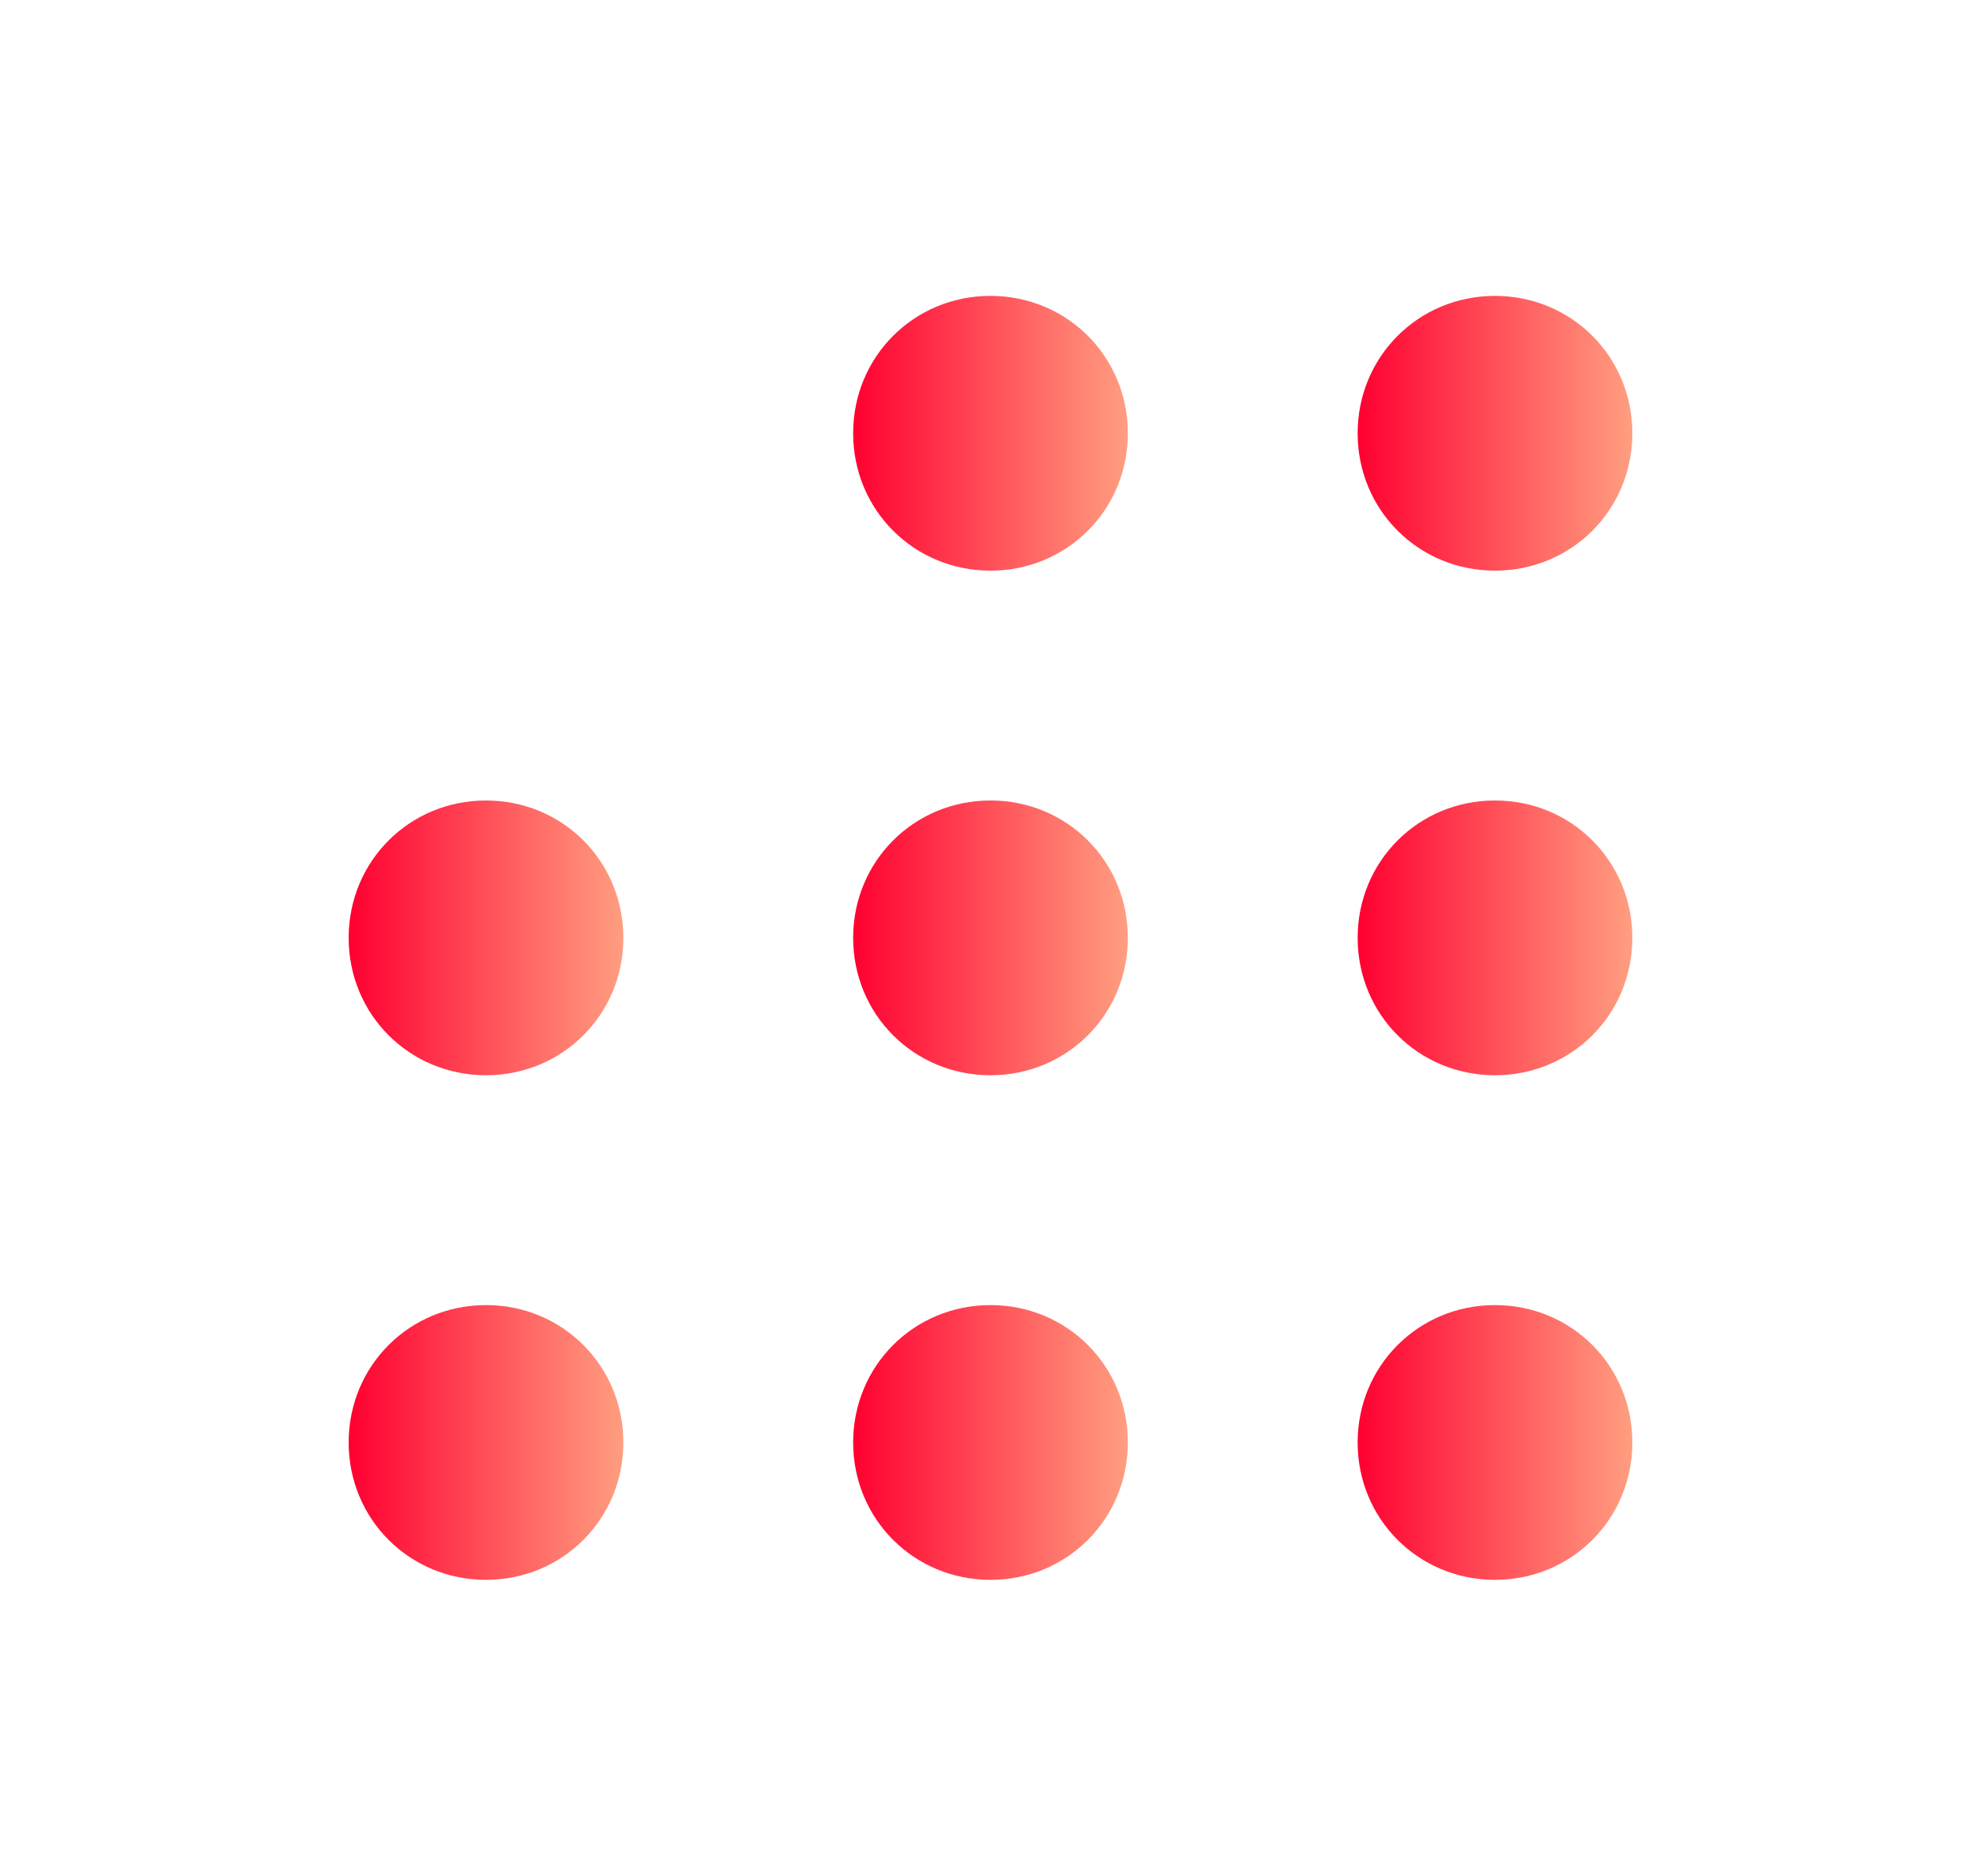 <?xml version="1.0" encoding="UTF-8"?> <svg xmlns="http://www.w3.org/2000/svg" xmlns:xlink="http://www.w3.org/1999/xlink" version="1.1" id="Layer_1" x="0px" y="0px" viewBox="0 0 75 71" style="enable-background:new 0 0 75 71;" xml:space="preserve"> <style type="text/css"> .st0{fill:url(#SVGID_1_);} .st1{fill:url(#SVGID_00000039855983681693494990000017353697918346548643_);} .st2{fill:url(#SVGID_00000009571396144516004580000003300256055976873092_);} .st3{fill:url(#SVGID_00000057837498159694058310000000882677789669768118_);} .st4{fill:url(#SVGID_00000018932056728098196020000011692153430240005549_);} .st5{fill:url(#SVGID_00000149351408881700809590000011393486899391855248_);} .st6{fill:url(#SVGID_00000093888299943577794040000014160121518997410950_);} .st7{fill:url(#SVGID_00000031206225625582581640000018365748462960224907_);} .st8{fill:url(#SVGID_00000161599945359819400630000001587721646937024683_);} .st9{fill:url(#SVGID_00000168808736899627669930000016803541508537965997_);} .st10{fill:url(#SVGID_00000016039380468517486520000016352671882673582723_);} .st11{fill:url(#SVGID_00000114073991029042853570000010637348778483102612_);} .st12{fill:url(#SVGID_00000160182051134222782150000015607891024247241385_);} .st13{fill:url(#SVGID_00000143599615410683420330000006765737464079158150_);} .st14{fill:url(#SVGID_00000024711920895791269760000011247670185767857080_);} .st15{fill:url(#SVGID_00000017507808116401360010000013534288534826669499_);} .st16{fill:url(#SVGID_00000133502765297867026840000018125785684594343568_);} .st17{fill:url(#SVGID_00000084511021142825144080000001544156623164850822_);} .st18{fill:url(#SVGID_00000120556645975636694570000016467122046346122631_);} .st19{fill:url(#SVGID_00000062878227090420358830000008261795332686948487_);} .st20{fill:url(#SVGID_00000034077536927471093530000015107907787709810357_);} .st21{fill:url(#SVGID_00000019646823010849026870000004819359952192465329_);} .st22{fill:url(#SVGID_00000047023102648618048100000001533561989826255509_);} .st23{fill:url(#SVGID_00000123419074106407848840000009034518759972692400_);} .st24{fill:url(#SVGID_00000135692716060109435000000018146672997215883199_);} .st25{fill:url(#SVGID_00000124840821385329717360000015796763912474573993_);} .st26{fill:url(#SVGID_00000065036598786105827900000012186149294831532703_);} .st27{fill:url(#SVGID_00000138534426665854407520000004532802464806820005_);} .st28{fill:url(#SVGID_00000128450771488248229730000000191268119514128260_);} .st29{fill:url(#SVGID_00000037657160201769596590000013698615831352117924_);} .st30{fill:url(#SVGID_00000072260020869706941040000003570173136477575815_);} .st31{fill:url(#SVGID_00000014633394330210729960000007890978880353851797_);} .st32{fill:url(#SVGID_00000024002368097478242560000015581138654040303027_);} .st33{fill:url(#SVGID_00000178904482315393055200000007820968106385838249_);} .st34{fill:url(#SVGID_00000000199364597205955240000013084109424454486411_);} .st35{fill:url(#SVGID_00000073689044115864470250000013664879695120881285_);} .st36{fill:url(#SVGID_00000088103673685888268320000005593902710027652013_);} .st37{fill:url(#SVGID_00000041297647042927980760000001970960309118225085_);} .st38{fill:url(#SVGID_00000165921200596843814280000016440688172208654500_);} .st39{fill:url(#SVGID_00000023960677522215204700000018181242465450525101_);} .st40{fill:url(#SVGID_00000111913725913858525480000006974795294390596526_);} .st41{fill:url(#SVGID_00000139287415340383070320000016869990935343718308_);} .st42{fill:url(#SVGID_00000147197688807051315990000007051136480790347688_);} .st43{fill:url(#SVGID_00000008830816022947703080000006464797254119590822_);} .st44{fill:url(#SVGID_00000132073227286543292670000014184924294130836638_);} .st45{fill:url(#SVGID_00000169551040067839300160000004041503427007446421_);} .st46{fill:url(#SVGID_00000121252598311671933610000011654892285804608910_);} .st47{fill:url(#SVGID_00000102532894695336039230000012023411374354722236_);} .st48{fill:url(#SVGID_00000092458282757200367290000002720998391167435169_);} .st49{fill:url(#SVGID_00000009576970619207284830000006392297574716148124_);} .st50{fill:url(#SVGID_00000151515566516571013000000002357986436740677047_);} .st51{fill:url(#SVGID_00000060720982481869768430000011025249551250083482_);} .st52{fill:url(#SVGID_00000045603910531259173260000010859599330841098377_);} .st53{fill:url(#SVGID_00000167379419354255227470000012545447962573447844_);} .st54{fill:url(#SVGID_00000073701417776191471200000010672409310051007385_);} .st55{fill:url(#SVGID_00000024713173237757233390000012291034135331416987_);} .st56{fill:url(#SVGID_00000084500929336484548920000012634488974783903649_);} .st57{fill:url(#SVGID_00000167382389328250208100000001100097031459369628_);} .st58{fill:url(#SVGID_00000079451145720461072090000014390510599290444675_);} .st59{fill:url(#SVGID_00000163772568311288742920000015684002172068778130_);} .st60{fill:url(#SVGID_00000035526590593537431520000008600845262725073056_);} </style> <g> <linearGradient id="SVGID_1_" gradientUnits="userSpaceOnUse" x1="13.213" y1="35.5" x2="23.622" y2="35.5"> <stop offset="0" style="stop-color:#FF0031"></stop> <stop offset="1" style="stop-color:#FF9E80"></stop> </linearGradient> <path class="st0" d="M23.6,35.5c0,2.9-2.3,5.2-5.2,5.2c-2.9,0-5.2-2.3-5.2-5.2s2.3-5.2,5.2-5.2C21.3,30.3,23.6,32.6,23.6,35.5z"></path> <linearGradient id="SVGID_00000080182959201746552900000006655452352617611397_" gradientUnits="userSpaceOnUse" x1="13.213" y1="54.583" x2="23.622" y2="54.583"> <stop offset="0" style="stop-color:#FF0031"></stop> <stop offset="1" style="stop-color:#FF9E80"></stop> </linearGradient> <path style="fill:url(#SVGID_00000080182959201746552900000006655452352617611397_);" d="M23.6,54.6c0,2.9-2.3,5.2-5.2,5.2 c-2.9,0-5.2-2.3-5.2-5.2c0-2.9,2.3-5.2,5.2-5.2C21.3,49.4,23.6,51.7,23.6,54.6z"></path> <linearGradient id="SVGID_00000101074854805010339850000011425674745716856218_" gradientUnits="userSpaceOnUse" x1="32.296" y1="16.417" x2="42.704" y2="16.417"> <stop offset="0" style="stop-color:#FF0031"></stop> <stop offset="1" style="stop-color:#FF9E80"></stop> </linearGradient> <path style="fill:url(#SVGID_00000101074854805010339850000011425674745716856218_);" d="M42.7,16.4c0,2.9-2.3,5.2-5.2,5.2 s-5.2-2.3-5.2-5.2c0-2.9,2.3-5.2,5.2-5.2S42.7,13.5,42.7,16.4z"></path> <linearGradient id="SVGID_00000036209401403033028930000006025624989245466527_" gradientUnits="userSpaceOnUse" x1="32.296" y1="35.5" x2="42.704" y2="35.5"> <stop offset="0" style="stop-color:#FF0031"></stop> <stop offset="1" style="stop-color:#FF9E80"></stop> </linearGradient> <path style="fill:url(#SVGID_00000036209401403033028930000006025624989245466527_);" d="M42.7,35.5c0,2.9-2.3,5.2-5.2,5.2 s-5.2-2.3-5.2-5.2s2.3-5.2,5.2-5.2S42.7,32.6,42.7,35.5z"></path> <linearGradient id="SVGID_00000026879236858559446040000001650057652324723346_" gradientUnits="userSpaceOnUse" x1="32.296" y1="54.583" x2="42.704" y2="54.583"> <stop offset="0" style="stop-color:#FF0031"></stop> <stop offset="1" style="stop-color:#FF9E80"></stop> </linearGradient> <path style="fill:url(#SVGID_00000026879236858559446040000001650057652324723346_);" d="M42.7,54.6c0,2.9-2.3,5.2-5.2,5.2 s-5.2-2.3-5.2-5.2c0-2.9,2.3-5.2,5.2-5.2S42.7,51.7,42.7,54.6z"></path> <linearGradient id="SVGID_00000132069548117177460190000009816657207369150859_" gradientUnits="userSpaceOnUse" x1="51.378" y1="16.417" x2="61.787" y2="16.417"> <stop offset="0" style="stop-color:#FF0031"></stop> <stop offset="1" style="stop-color:#FF9E80"></stop> </linearGradient> <path style="fill:url(#SVGID_00000132069548117177460190000009816657207369150859_);" d="M61.8,16.4c0,2.9-2.3,5.2-5.2,5.2 c-2.9,0-5.2-2.3-5.2-5.2c0-2.9,2.3-5.2,5.2-5.2C59.5,11.2,61.8,13.5,61.8,16.4z"></path> <linearGradient id="SVGID_00000082345655921081602210000005523241240423586945_" gradientUnits="userSpaceOnUse" x1="51.378" y1="35.5" x2="61.787" y2="35.5"> <stop offset="0" style="stop-color:#FF0031"></stop> <stop offset="1" style="stop-color:#FF9E80"></stop> </linearGradient> <path style="fill:url(#SVGID_00000082345655921081602210000005523241240423586945_);" d="M61.8,35.5c0,2.9-2.3,5.2-5.2,5.2 c-2.9,0-5.2-2.3-5.2-5.2s2.3-5.2,5.2-5.2C59.5,30.3,61.8,32.6,61.8,35.5z"></path> <linearGradient id="SVGID_00000097465607471410947830000014922245005368894609_" gradientUnits="userSpaceOnUse" x1="51.378" y1="54.583" x2="61.787" y2="54.583"> <stop offset="0" style="stop-color:#FF0031"></stop> <stop offset="1" style="stop-color:#FF9E80"></stop> </linearGradient> <path style="fill:url(#SVGID_00000097465607471410947830000014922245005368894609_);" d="M61.8,54.6c0,2.9-2.3,5.2-5.2,5.2 c-2.9,0-5.2-2.3-5.2-5.2c0-2.9,2.3-5.2,5.2-5.2C59.5,49.4,61.8,51.7,61.8,54.6z"></path> </g> </svg> 
